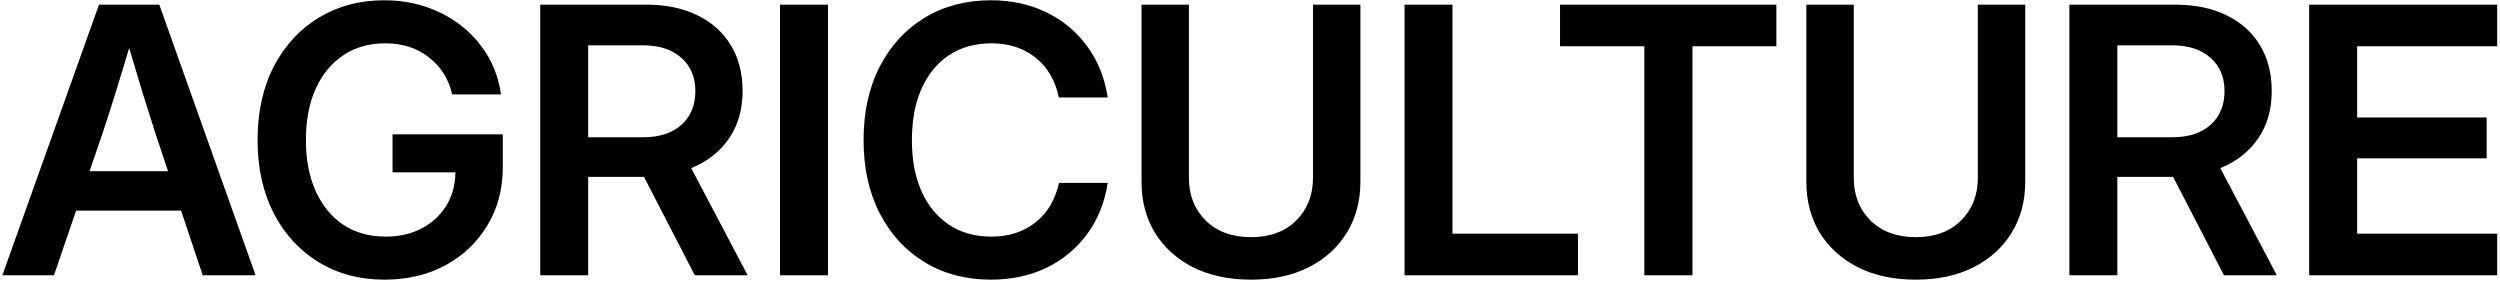 <?xml version="1.0" encoding="UTF-8"?> <svg xmlns="http://www.w3.org/2000/svg" width="336" height="38" viewBox="0 0 336 38" fill="none"><path d="M0.317 37L13.306 0.623H21.411L34.351 37H27.246L24.341 28.309H10.229L7.251 37H0.317ZM12.036 23.011H22.583L20.874 17.884C20.337 16.207 19.784 14.458 19.214 12.635C18.66 10.812 18.042 8.753 17.358 6.458C16.675 8.753 16.048 10.812 15.479 12.635C14.909 14.458 14.347 16.207 13.794 17.884L12.036 23.011ZM51.685 37.586C48.332 37.586 45.37 36.797 42.798 35.218C40.226 33.639 38.216 31.442 36.768 28.626C35.335 25.81 34.619 22.547 34.619 18.836C34.619 15.027 35.352 11.715 36.816 8.899C38.297 6.084 40.316 3.903 42.871 2.356C45.443 0.81 48.356 0.037 51.611 0.037C54.329 0.037 56.812 0.574 59.058 1.648C61.304 2.706 63.151 4.188 64.6 6.092C66.064 7.98 66.976 10.177 67.334 12.684H60.767C60.311 10.633 59.277 8.981 57.666 7.728C56.071 6.458 54.11 5.823 51.782 5.823C49.601 5.823 47.713 6.36 46.118 7.435C44.523 8.509 43.286 10.023 42.407 11.976C41.545 13.912 41.113 16.199 41.113 18.836C41.113 21.456 41.553 23.743 42.432 25.696C43.31 27.633 44.547 29.139 46.143 30.213C47.754 31.271 49.65 31.8 51.831 31.8C53.621 31.8 55.217 31.442 56.616 30.726C58.032 29.993 59.147 28.976 59.961 27.674C60.775 26.372 61.19 24.866 61.206 23.157H52.759V18.055H67.578V22.449C67.578 25.395 66.886 28.008 65.503 30.286C64.136 32.565 62.256 34.355 59.863 35.657C57.471 36.943 54.745 37.586 51.685 37.586ZM72.607 37V0.623H86.792C89.461 0.623 91.764 1.095 93.701 2.039C95.654 2.983 97.16 4.326 98.218 6.067C99.276 7.809 99.805 9.868 99.805 12.244C99.805 14.718 99.194 16.842 97.974 18.616C96.753 20.39 95.06 21.717 92.895 22.596L100.488 37H93.384L86.548 23.768C86.499 23.768 86.442 23.768 86.377 23.768H79.053V37H72.607ZM79.053 18.445H86.475C88.623 18.445 90.324 17.892 91.577 16.785C92.83 15.662 93.457 14.148 93.457 12.244C93.457 10.356 92.822 8.859 91.553 7.752C90.299 6.645 88.591 6.092 86.426 6.092H79.053V18.445ZM111.279 0.623V37H104.834V0.623H111.279ZM133.203 37.586C129.85 37.586 126.888 36.813 124.316 35.267C121.745 33.72 119.727 31.539 118.262 28.724C116.797 25.908 116.064 22.612 116.064 18.836C116.064 15.027 116.797 11.715 118.262 8.899C119.727 6.084 121.745 3.903 124.316 2.356C126.888 0.81 129.85 0.037 133.203 0.037C135.938 0.037 138.411 0.574 140.625 1.648C142.839 2.723 144.661 4.236 146.094 6.189C147.542 8.143 148.47 10.446 148.877 13.099H142.31C141.821 10.787 140.771 8.997 139.16 7.728C137.549 6.458 135.579 5.823 133.252 5.823C131.038 5.823 129.126 6.36 127.515 7.435C125.92 8.509 124.691 10.023 123.828 11.976C122.982 13.929 122.559 16.215 122.559 18.836C122.559 21.44 122.982 23.719 123.828 25.672C124.691 27.609 125.92 29.114 127.515 30.189C129.11 31.263 131.022 31.8 133.252 31.8C135.563 31.8 137.524 31.173 139.136 29.92C140.747 28.667 141.813 26.884 142.334 24.573H148.877C148.47 27.226 147.542 29.529 146.094 31.482C144.661 33.419 142.839 34.925 140.625 35.999C138.411 37.057 135.938 37.586 133.203 37.586ZM168.14 37.586C165.161 37.586 162.565 37.033 160.352 35.926C158.154 34.803 156.445 33.257 155.225 31.287C154.02 29.301 153.418 27.015 153.418 24.427V0.623H159.79V23.914C159.79 26.225 160.539 28.13 162.036 29.627C163.55 31.124 165.584 31.873 168.14 31.873C170.695 31.873 172.721 31.124 174.219 29.627C175.716 28.13 176.465 26.225 176.465 23.914V0.623H182.837V24.427C182.837 27.015 182.227 29.301 181.006 31.287C179.801 33.257 178.092 34.803 175.879 35.926C173.682 37.033 171.102 37.586 168.14 37.586ZM188.77 37V0.623H195.215V31.409H212.085V37H188.77ZM209.668 6.214V0.623H238.745V6.214H227.466V37H220.996V6.214H209.668ZM257.495 37.586C254.517 37.586 251.921 37.033 249.707 35.926C247.51 34.803 245.801 33.257 244.58 31.287C243.376 29.301 242.773 27.015 242.773 24.427V0.623H249.146V23.914C249.146 26.225 249.894 28.13 251.392 29.627C252.905 31.124 254.94 31.873 257.495 31.873C260.05 31.873 262.077 31.124 263.574 29.627C265.072 28.13 265.82 26.225 265.82 23.914V0.623H272.192V24.427C272.192 27.015 271.582 29.301 270.361 31.287C269.157 33.257 267.448 34.803 265.234 35.926C263.037 37.033 260.457 37.586 257.495 37.586ZM278.125 37V0.623H292.31C294.979 0.623 297.282 1.095 299.219 2.039C301.172 2.983 302.677 4.326 303.735 6.067C304.793 7.809 305.322 9.868 305.322 12.244C305.322 14.718 304.712 16.842 303.491 18.616C302.271 20.39 300.578 21.717 298.413 22.596L306.006 37H298.901L292.065 23.768C292.017 23.768 291.96 23.768 291.895 23.768H284.57V37H278.125ZM284.57 18.445H291.992C294.141 18.445 295.841 17.892 297.095 16.785C298.348 15.662 298.975 14.148 298.975 12.244C298.975 10.356 298.34 8.859 297.07 7.752C295.817 6.645 294.108 6.092 291.943 6.092H284.57V18.445ZM310.352 37V0.623H335.62V6.214H316.797V15.784H334.204V21.277H316.797V31.409H335.62V37H310.352Z" fill="black"></path></svg> 